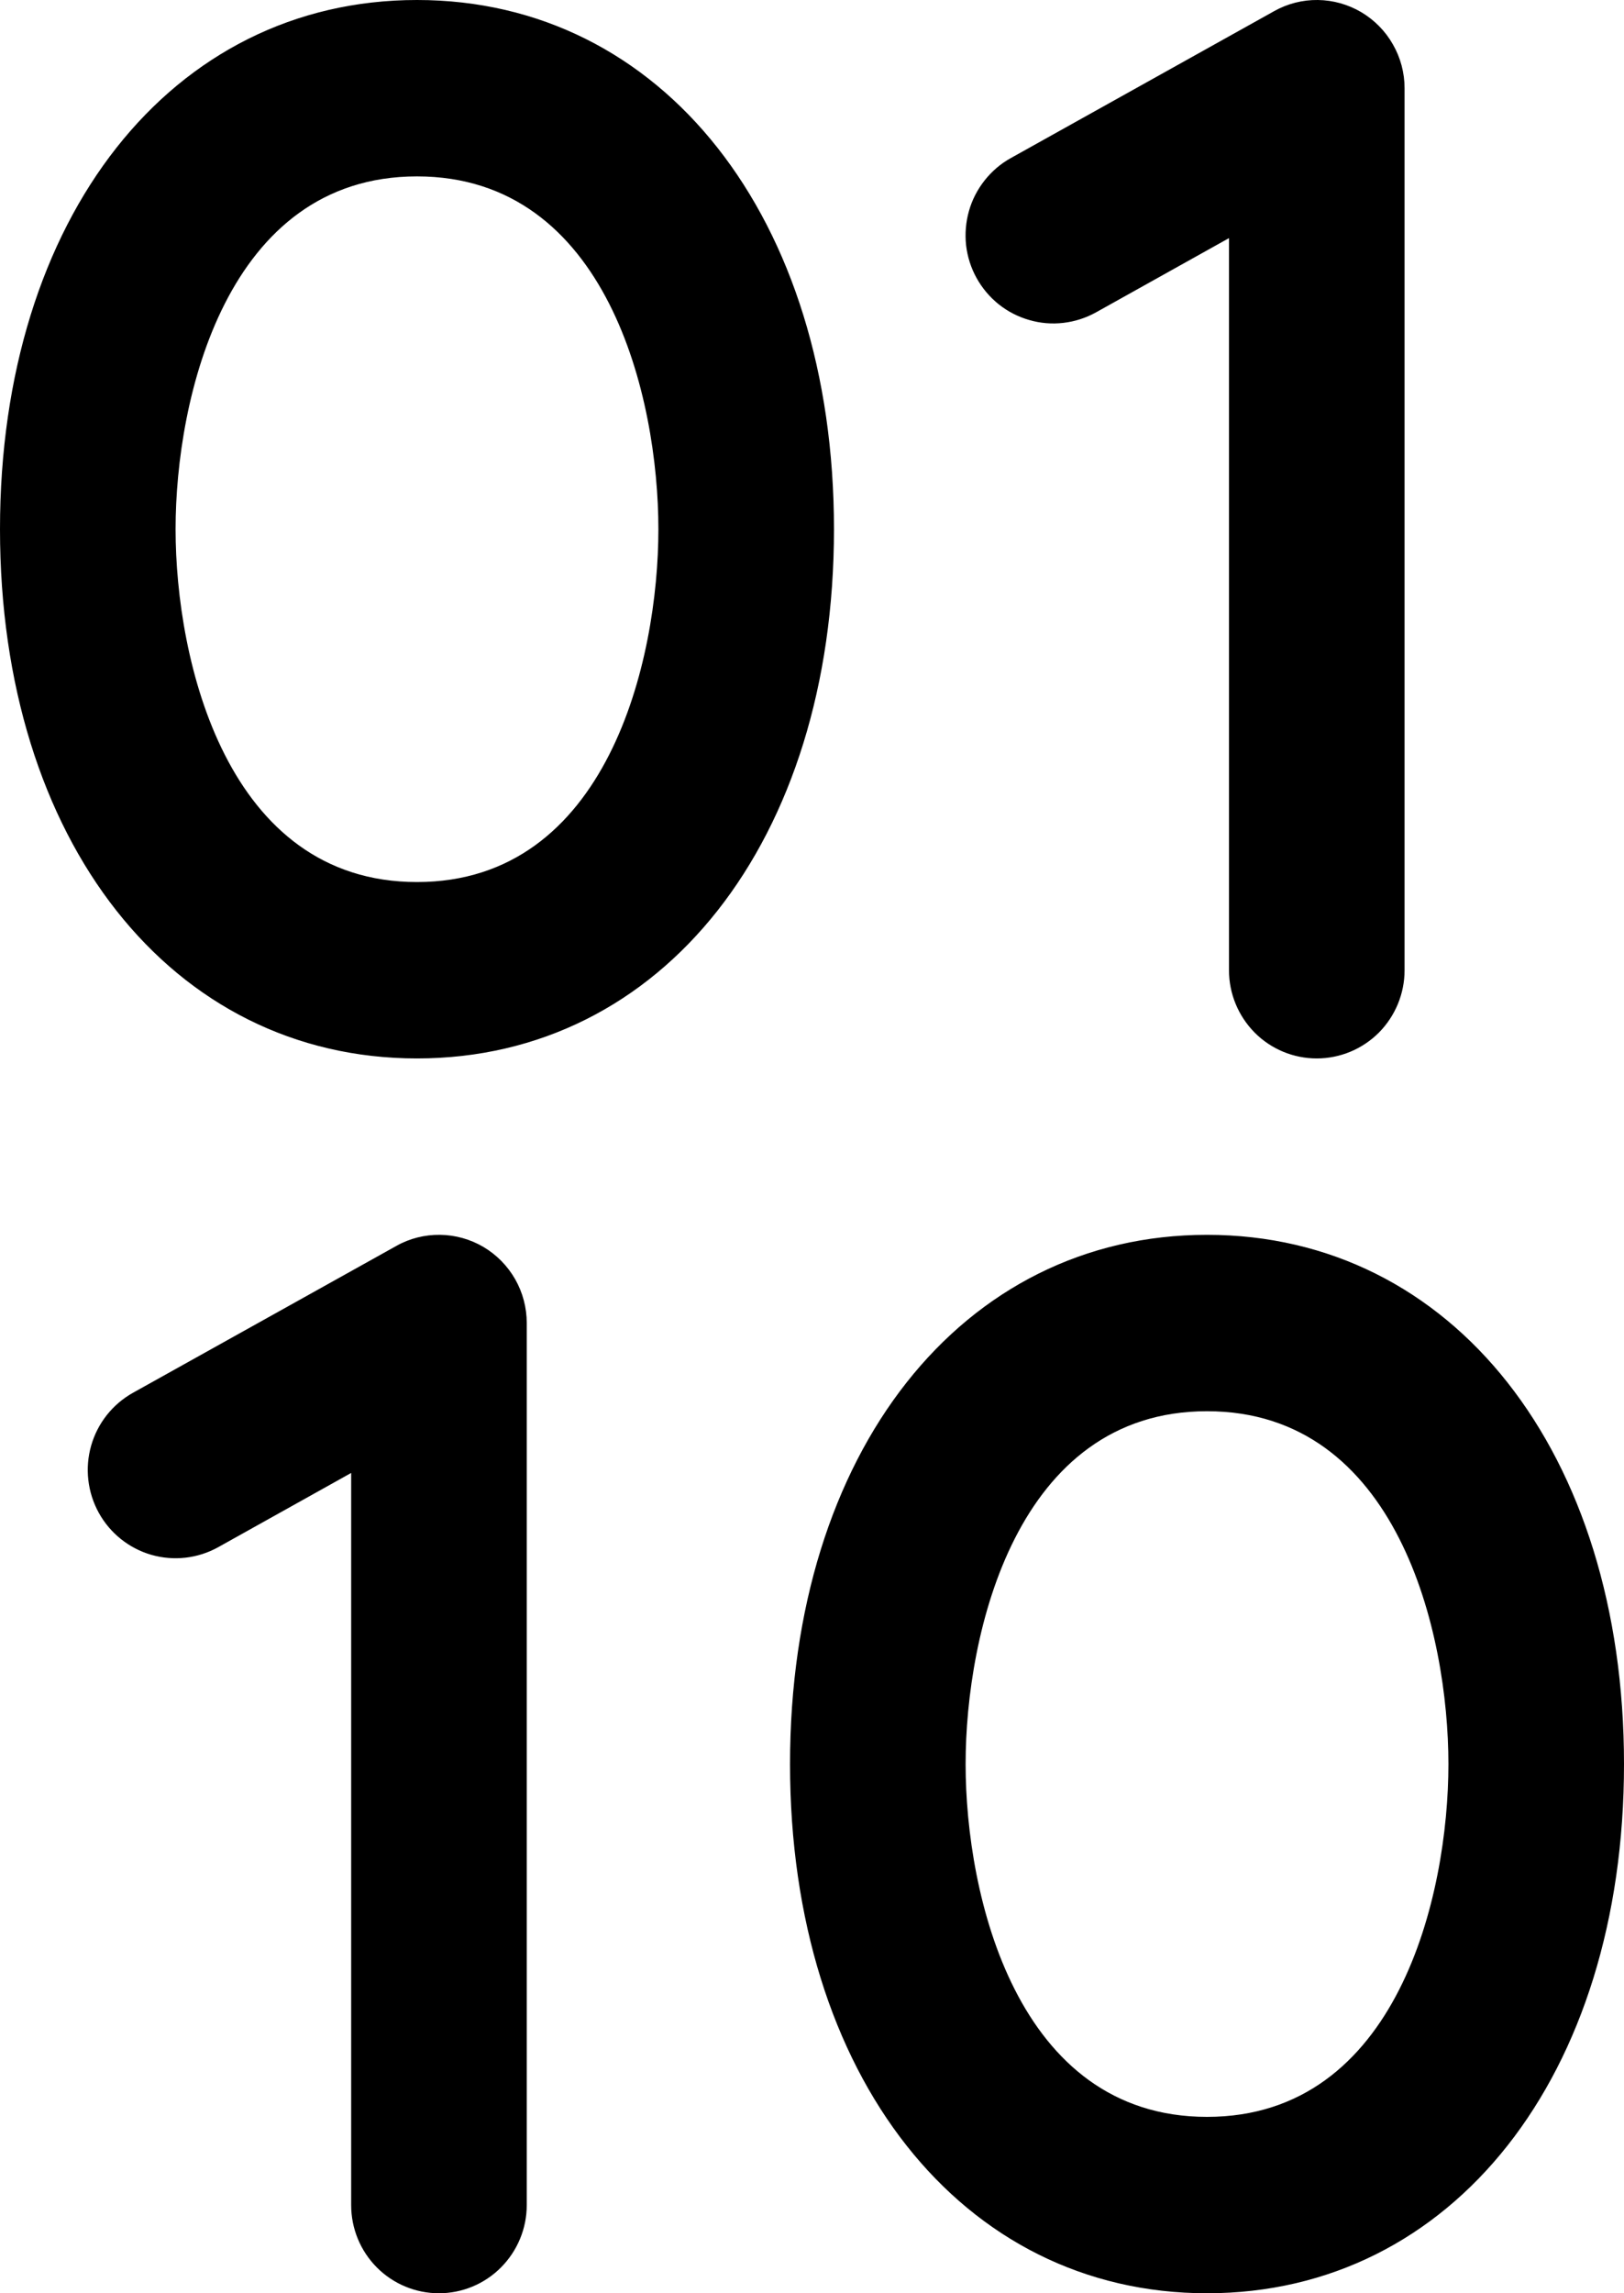 <svg xmlns="http://www.w3.org/2000/svg" width="17" height="24" viewBox="0 0 17 24" fill="none">
  <path d="M4.365 0C1.795 0 0 2.278 0 5.538C0 8.799 1.795 11.077 4.365 11.077C6.934 11.077 8.73 8.799 8.73 5.538C8.73 2.278 6.934 0 4.365 0ZM4.365 9.231C2.37 9.231 1.838 6.91 1.838 5.538C1.838 4.167 2.37 1.846 4.365 1.846C6.36 1.846 6.892 4.167 6.892 5.538C6.892 6.91 6.36 9.231 4.365 9.231ZM12.635 12.923C10.066 12.923 8.27 15.201 8.27 18.462C8.27 21.722 10.066 24 12.635 24C15.205 24 17 21.722 17 18.462C17 15.201 15.205 12.923 12.635 12.923ZM12.635 22.154C10.64 22.154 10.108 19.834 10.108 18.462C10.108 17.09 10.64 14.769 12.635 14.769C14.63 14.769 15.162 17.09 15.162 18.462C15.162 19.834 14.63 22.154 12.635 22.154ZM10.223 2.91C10.164 2.804 10.127 2.687 10.113 2.567C10.1 2.447 10.11 2.325 10.143 2.208C10.176 2.091 10.232 1.983 10.307 1.888C10.382 1.793 10.475 1.713 10.58 1.655L13.337 0.117C13.477 0.038 13.635 -0.002 13.795 0C13.955 0.002 14.111 0.046 14.249 0.127C14.387 0.209 14.502 0.325 14.581 0.465C14.661 0.604 14.703 0.762 14.703 0.923V10.154C14.703 10.399 14.606 10.633 14.434 10.807C14.261 10.98 14.027 11.077 13.784 11.077C13.54 11.077 13.306 10.98 13.134 10.807C12.962 10.633 12.865 10.399 12.865 10.154V2.492L11.473 3.269C11.367 3.328 11.251 3.365 11.131 3.379C11.011 3.393 10.89 3.383 10.774 3.349C10.658 3.316 10.549 3.26 10.455 3.185C10.36 3.109 10.282 3.016 10.223 2.91ZM5.514 13.846V23.077C5.514 23.322 5.417 23.556 5.244 23.73C5.072 23.903 4.838 24 4.595 24C4.351 24 4.117 23.903 3.945 23.73C3.772 23.556 3.676 23.322 3.676 23.077V15.415L2.284 16.192C2.07 16.311 1.819 16.339 1.584 16.272C1.35 16.204 1.152 16.046 1.034 15.832C0.916 15.618 0.887 15.365 0.954 15.13C1.021 14.894 1.179 14.695 1.392 14.576L4.149 13.039C4.289 12.96 4.447 12.921 4.607 12.923C4.767 12.925 4.923 12.969 5.061 13.05C5.199 13.132 5.313 13.248 5.393 13.388C5.472 13.527 5.514 13.685 5.514 13.846Z" fill="black"/>
</svg>
